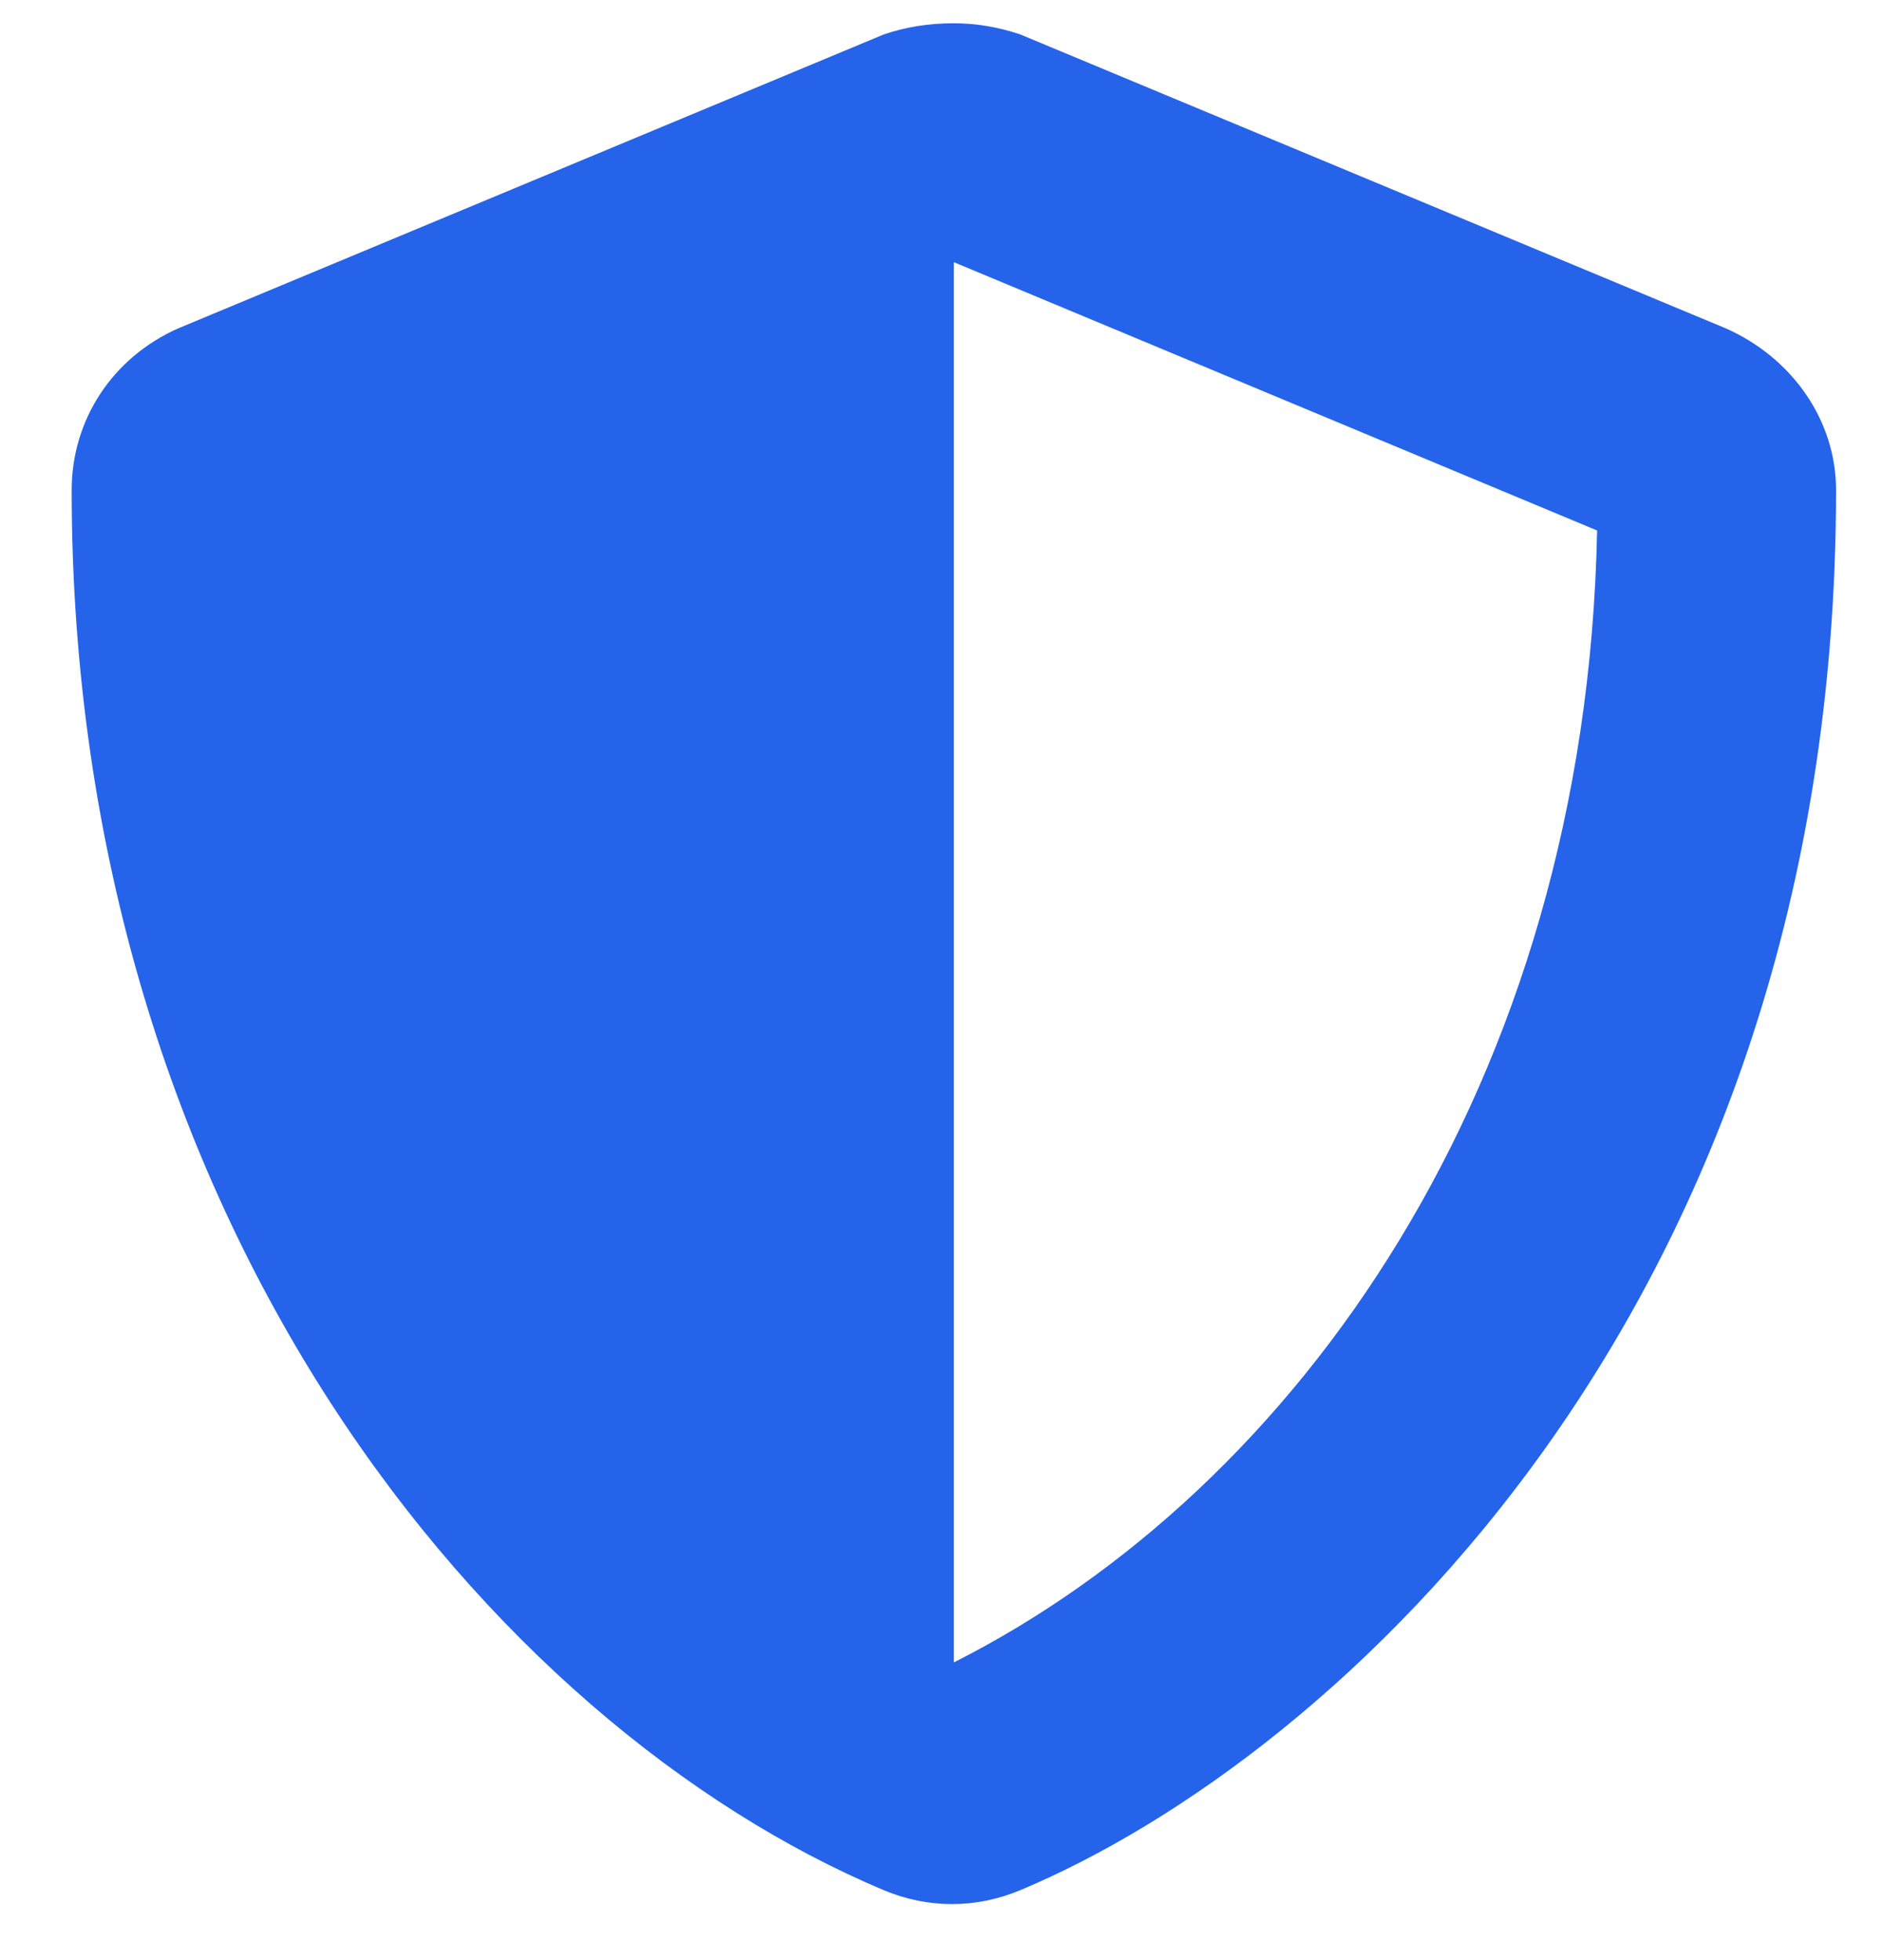 <svg width="24" height="25" viewBox="0 0 24 25" fill="none" xmlns="http://www.w3.org/2000/svg">
<path d="M22.008 4.188C22.852 4.562 23.414 5.359 23.414 6.25C23.414 16.656 17.039 22.422 13.008 24.109C12.445 24.344 11.836 24.344 11.273 24.109C6.258 22 0.914 15.578 0.914 6.25C0.914 5.359 1.43 4.562 2.273 4.188L11.273 0.438C11.555 0.344 11.836 0.297 12.164 0.297C12.445 0.297 12.727 0.344 13.008 0.438L22.008 4.188ZM12.164 21.203C16.523 19 20.227 13.844 20.367 6.766L12.164 3.344V21.203Z" fill="#2563EB"/>
</svg>
